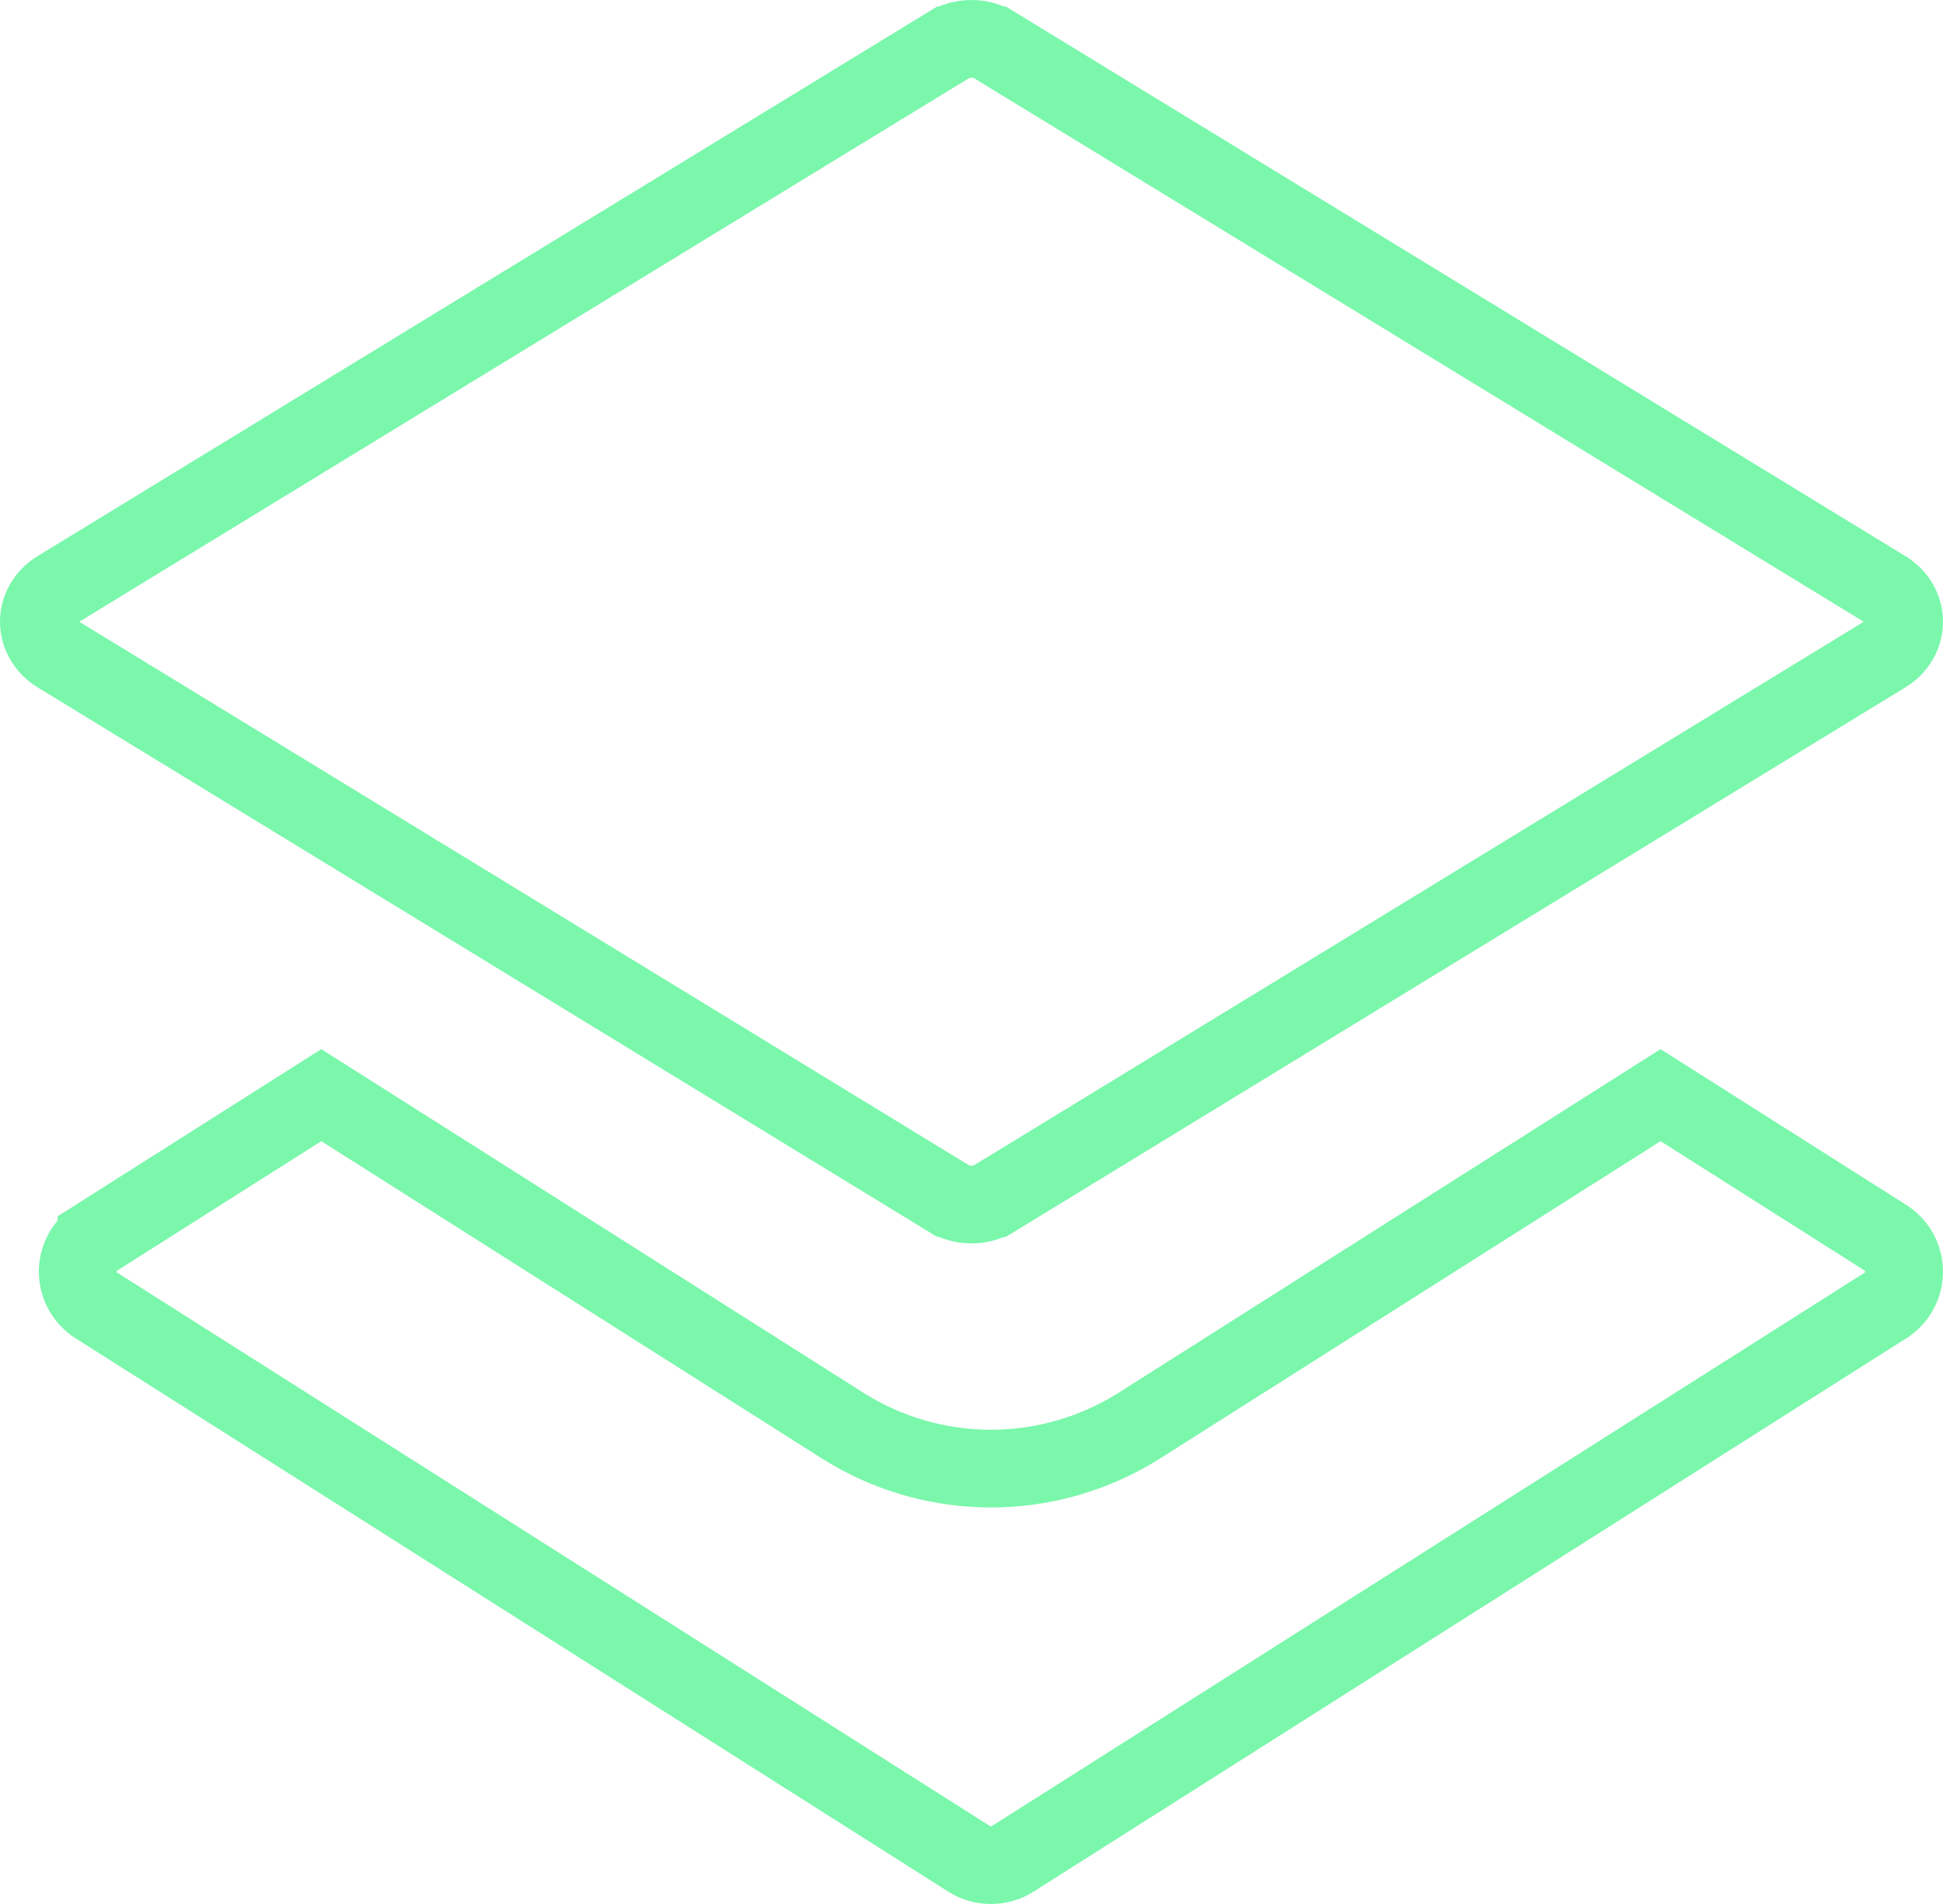 <?xml version="1.0" encoding="UTF-8"?>
<svg xmlns="http://www.w3.org/2000/svg" width="50" height="49" viewBox="0 0 50 49" fill="none">
  <g id="Group 1000002196">
    <path id="Vector" d="M48.514 15.167L48.515 15.168C48.828 15.359 49 15.677 49 16C49 16.322 48.829 16.641 48.514 16.835C48.513 16.835 48.513 16.835 48.513 16.835L25.599 30.834C25.599 30.834 25.598 30.834 25.598 30.834C25.418 30.944 25.211 31 25 31C24.79 31 24.582 30.944 24.402 30.834C24.402 30.834 24.401 30.834 24.401 30.834L1.487 16.835C1.487 16.835 1.487 16.835 1.487 16.835C1.172 16.642 1 16.322 1 16V16C1 15.677 1.172 15.359 1.485 15.168L1.486 15.167L24.401 1.166C24.401 1.166 24.401 1.166 24.402 1.166C24.765 0.945 25.234 0.945 25.598 1.166C25.598 1.166 25.599 1.166 25.599 1.166L48.514 15.167Z" stroke="#7AF7AB" stroke-width="2"></path>
    <path id="Vector_2" d="M29.323 36.687L29.325 36.685L42.732 28.184L48.518 31.853C48.518 31.853 48.518 31.853 48.519 31.854C48.82 32.046 49 32.375 49 32.726V32.726C49 33.078 48.819 33.407 48.52 33.596L48.519 33.597L26.062 47.837C26.062 47.837 26.062 47.837 26.062 47.838C25.89 47.946 25.695 48 25.5 48C25.304 48 25.11 47.946 24.939 47.838C24.938 47.838 24.938 47.837 24.938 47.837L2.481 33.597L2.48 33.596C2.181 33.407 2 33.078 2 32.726C2 32.375 2.18 32.046 2.482 31.854C2.482 31.853 2.482 31.853 2.482 31.853L8.268 28.184L21.682 36.687L21.683 36.688C22.826 37.411 24.147 37.795 25.5 37.795C26.854 37.795 28.174 37.411 29.323 36.687Z" stroke="#7AF7AB" stroke-width="2"></path>
  </g>
</svg>
